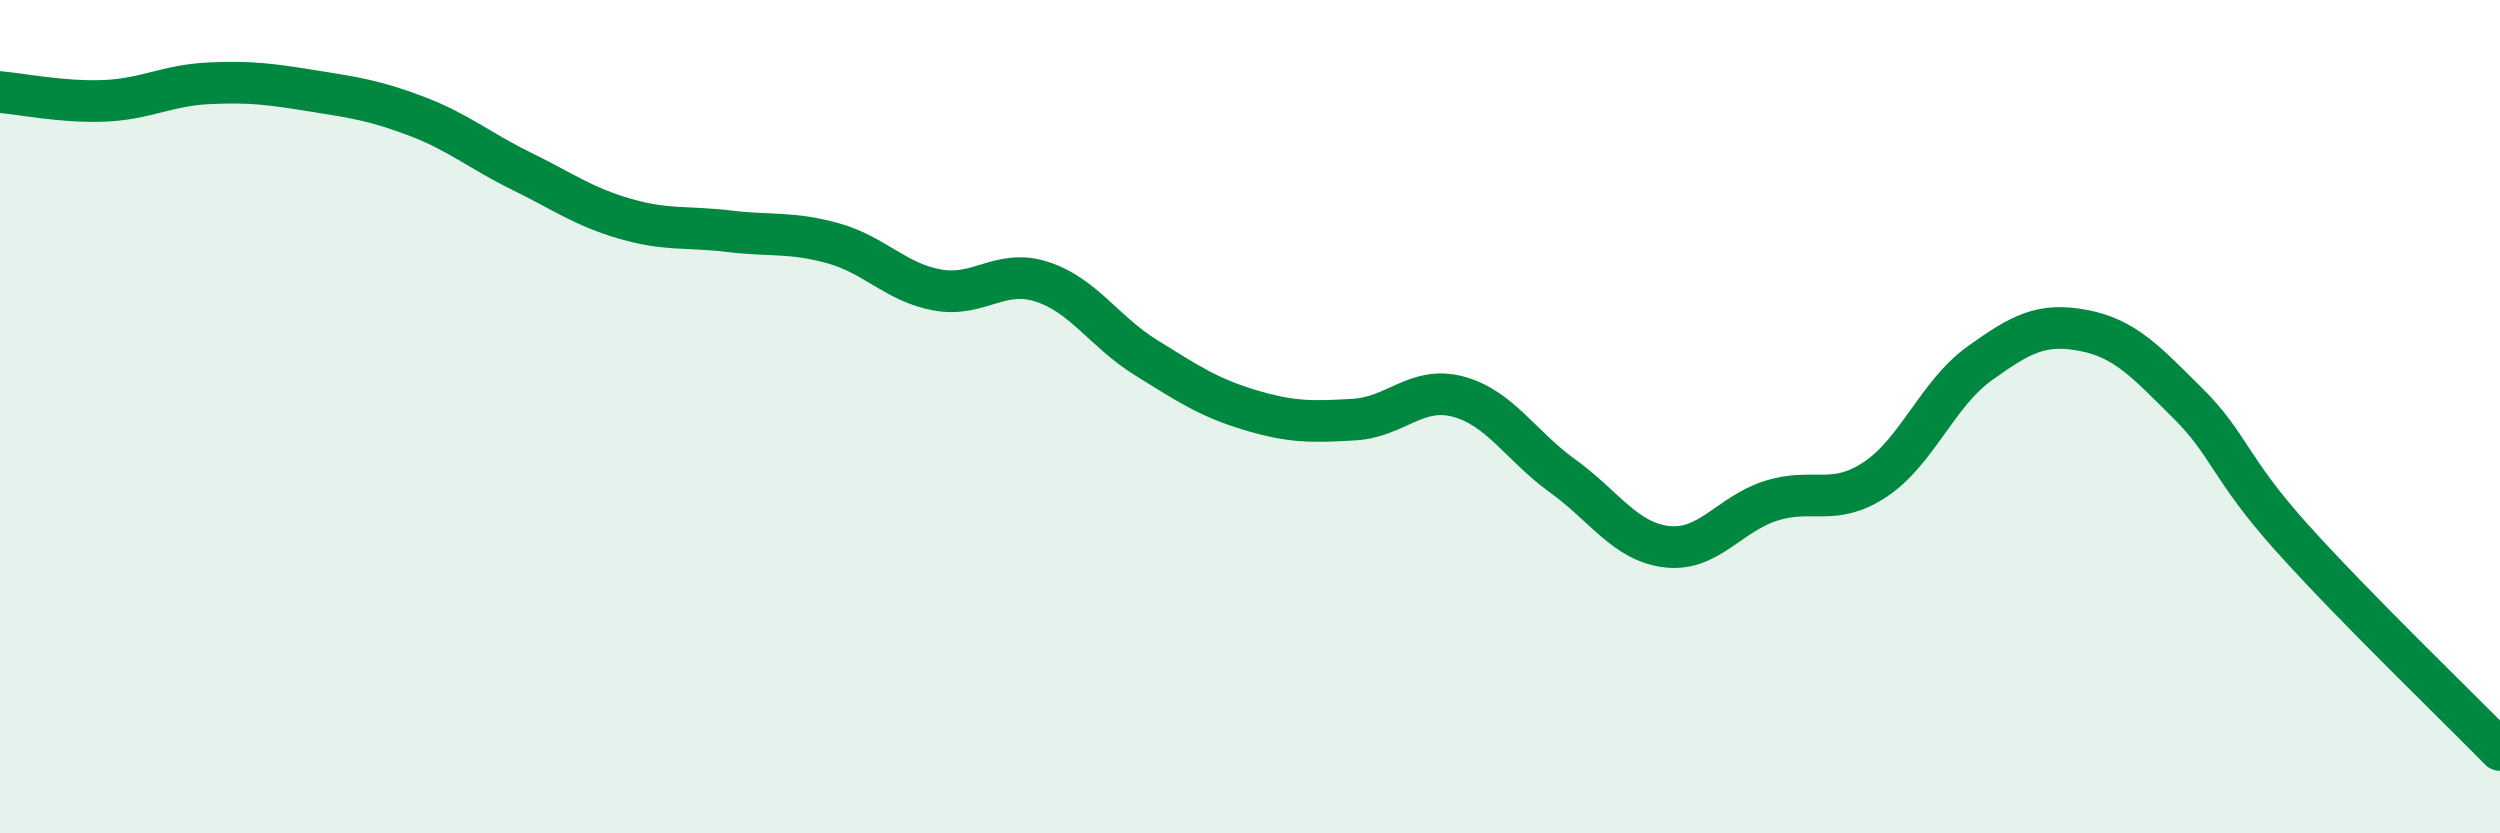 
    <svg width="60" height="20" viewBox="0 0 60 20" xmlns="http://www.w3.org/2000/svg">
      <path
        d="M 0,2.21 C 0.5,2.25 1.5,2.46 2.5,2.42 C 3.5,2.38 4,2.05 5,2 C 6,1.95 6.5,2.02 7.5,2.18 C 8.5,2.34 9,2.41 10,2.79 C 11,3.17 11.5,3.61 12.5,4.1 C 13.5,4.59 14,4.96 15,5.25 C 16,5.54 16.5,5.43 17.5,5.55 C 18.5,5.67 19,5.56 20,5.84 C 21,6.12 21.5,6.78 22.5,6.96 C 23.5,7.14 24,6.44 25,6.76 C 26,7.08 26.5,7.96 27.5,8.58 C 28.5,9.2 29,9.54 30,9.84 C 31,10.14 31.5,10.13 32.5,10.07 C 33.5,10.01 34,9.25 35,9.52 C 36,9.79 36.5,10.7 37.5,11.42 C 38.5,12.14 39,13 40,13.12 C 41,13.24 41.5,12.34 42.5,12.02 C 43.5,11.7 44,12.17 45,11.51 C 46,10.85 46.5,9.45 47.5,8.73 C 48.5,8.01 49,7.74 50,7.93 C 51,8.12 51.5,8.68 52.5,9.67 C 53.5,10.66 53.5,11.23 55,12.9 C 56.5,14.57 59,16.98 60,18L60 20L0 20Z"
        fill="#008740"
        opacity="0.1"
        stroke-linecap="round"
        stroke-linejoin="round"
      />
      <path
        d="M 0,2.21 C 0.5,2.25 1.5,2.46 2.5,2.42 C 3.5,2.38 4,2.05 5,2 C 6,1.95 6.5,2.02 7.5,2.18 C 8.5,2.34 9,2.41 10,2.79 C 11,3.17 11.5,3.61 12.5,4.1 C 13.5,4.59 14,4.96 15,5.25 C 16,5.54 16.5,5.43 17.5,5.55 C 18.5,5.67 19,5.56 20,5.84 C 21,6.12 21.5,6.78 22.5,6.96 C 23.5,7.14 24,6.44 25,6.76 C 26,7.08 26.5,7.96 27.5,8.58 C 28.5,9.2 29,9.54 30,9.84 C 31,10.14 31.5,10.13 32.5,10.07 C 33.5,10.01 34,9.25 35,9.52 C 36,9.79 36.5,10.7 37.5,11.42 C 38.5,12.14 39,13 40,13.12 C 41,13.24 41.5,12.34 42.5,12.02 C 43.5,11.7 44,12.17 45,11.51 C 46,10.85 46.5,9.45 47.5,8.73 C 48.5,8.01 49,7.74 50,7.93 C 51,8.12 51.5,8.68 52.5,9.67 C 53.5,10.66 53.5,11.23 55,12.9 C 56.5,14.57 59,16.98 60,18"
        stroke="#008740"
        stroke-width="1"
        fill="none"
        stroke-linecap="round"
        stroke-linejoin="round"
      />
    </svg>
  